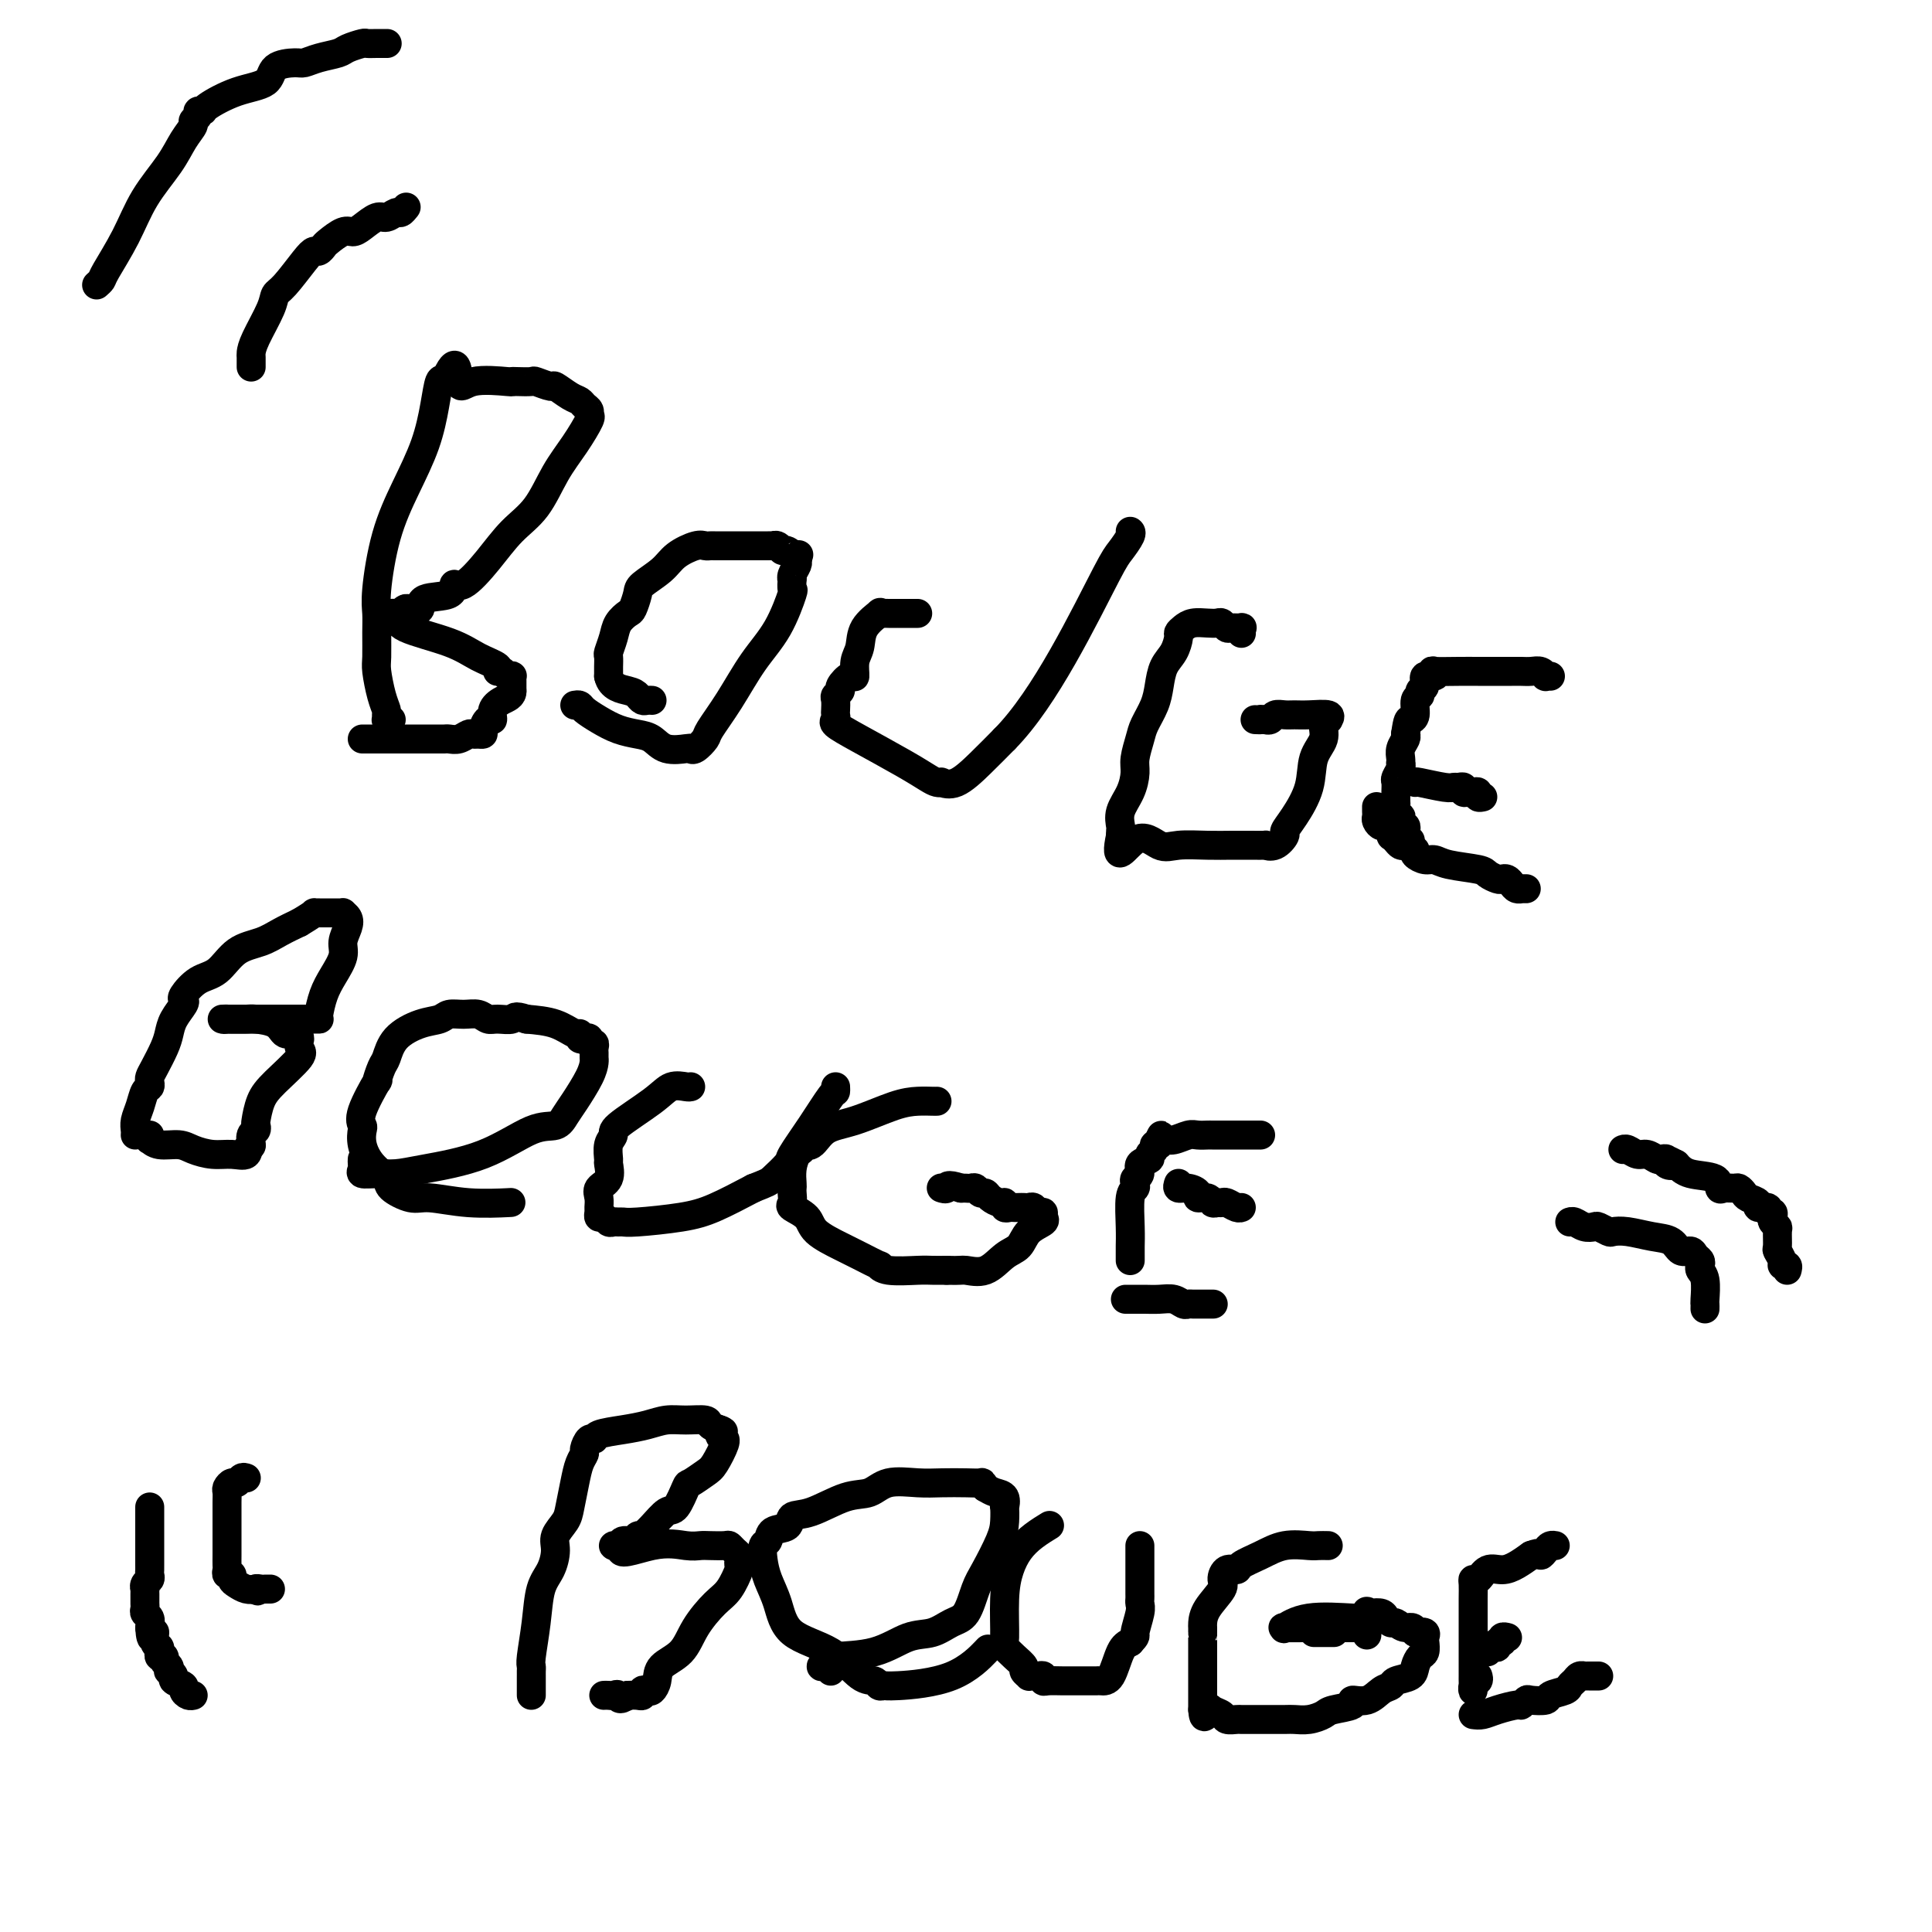 <svg viewBox='0 0 400 400' version='1.1' xmlns='http://www.w3.org/2000/svg' xmlns:xlink='http://www.w3.org/1999/xlink'><g fill='none' stroke='#000000' stroke-width='6' stroke-linecap='round' stroke-linejoin='round'><path d='M81,149c-0.424,-0.026 -0.848,-0.052 -1,0c-0.152,0.052 -0.030,0.183 0,0c0.030,-0.183 -0.030,-0.679 0,-1c0.030,-0.321 0.152,-0.466 0,-1c-0.152,-0.534 -0.576,-1.458 -1,-3c-0.424,-1.542 -0.847,-3.701 -1,-5c-0.153,-1.299 -0.037,-1.737 0,-3c0.037,-1.263 -0.007,-3.353 0,-5c0.007,-1.647 0.064,-2.853 0,-4c-0.064,-1.147 -0.249,-2.234 0,-5c0.249,-2.766 0.931,-7.211 2,-11c1.069,-3.789 2.524,-6.921 4,-10c1.476,-3.079 2.973,-6.104 4,-9c1.027,-2.896 1.584,-5.664 2,-8c0.416,-2.336 0.690,-4.239 1,-5c0.310,-0.761 0.655,-0.381 1,0'/><path d='M92,79c2.773,-6.652 2.705,-1.783 3,0c0.295,1.783 0.952,0.478 3,0c2.048,-0.478 5.488,-0.129 7,0c1.512,0.129 1.096,0.039 1,0c-0.096,-0.039 0.130,-0.026 1,0c0.870,0.026 2.386,0.066 3,0c0.614,-0.066 0.325,-0.239 1,0c0.675,0.239 2.313,0.890 3,1c0.687,0.110 0.423,-0.322 1,0c0.577,0.322 1.996,1.396 3,2c1.004,0.604 1.592,0.736 2,1c0.408,0.264 0.637,0.660 1,1c0.363,0.340 0.859,0.626 1,1c0.141,0.374 -0.075,0.837 0,1c0.075,0.163 0.440,0.026 0,1c-0.440,0.974 -1.684,3.059 -3,5c-1.316,1.941 -2.705,3.737 -4,6c-1.295,2.263 -2.495,4.993 -4,7c-1.505,2.007 -3.316,3.291 -5,5c-1.684,1.709 -3.240,3.843 -5,6c-1.760,2.157 -3.725,4.337 -5,5c-1.275,0.663 -1.861,-0.190 -2,0c-0.139,0.190 0.170,1.424 -1,2c-1.170,0.576 -3.819,0.495 -5,1c-1.181,0.505 -0.895,1.598 -1,2c-0.105,0.402 -0.601,0.115 -1,0c-0.399,-0.115 -0.699,-0.057 -1,0'/><path d='M85,126c-2.727,1.486 -1.544,0.201 -1,0c0.544,-0.201 0.449,0.682 0,1c-0.449,0.318 -1.251,0.070 -2,0c-0.749,-0.070 -1.444,0.039 -2,0c-0.556,-0.039 -0.971,-0.226 -1,0c-0.029,0.226 0.329,0.865 1,1c0.671,0.135 1.655,-0.234 2,0c0.345,0.234 0.049,1.072 2,2c1.951,0.928 6.148,1.946 9,3c2.852,1.054 4.361,2.142 6,3c1.639,0.858 3.410,1.484 4,2c0.590,0.516 0.000,0.922 0,1c-0.000,0.078 0.588,-0.173 1,0c0.412,0.173 0.646,0.770 1,1c0.354,0.230 0.827,0.093 1,0c0.173,-0.093 0.047,-0.140 0,0c-0.047,0.140 -0.013,0.469 0,1c0.013,0.531 0.007,1.266 0,2'/><path d='M106,143c0.136,1.140 -1.025,1.489 -2,2c-0.975,0.511 -1.763,1.184 -2,2c-0.237,0.816 0.077,1.774 0,2c-0.077,0.226 -0.546,-0.279 -1,0c-0.454,0.279 -0.895,1.342 -1,2c-0.105,0.658 0.124,0.912 0,1c-0.124,0.088 -0.600,0.009 -1,0c-0.400,-0.009 -0.723,0.050 -1,0c-0.277,-0.050 -0.508,-0.210 -1,0c-0.492,0.210 -1.245,0.788 -2,1c-0.755,0.212 -1.512,0.057 -2,0c-0.488,-0.057 -0.707,-0.015 -1,0c-0.293,0.015 -0.659,0.004 -1,0c-0.341,-0.004 -0.659,-0.001 -1,0c-0.341,0.001 -0.707,0.000 -1,0c-0.293,-0.000 -0.512,-0.000 -1,0c-0.488,0.000 -1.244,0.000 -2,0c-0.756,-0.000 -1.511,-0.000 -2,0c-0.489,0.000 -0.711,0.000 -1,0c-0.289,-0.000 -0.644,-0.000 -1,0c-0.356,0.000 -0.712,0.000 -1,0c-0.288,-0.000 -0.508,-0.000 -1,0c-0.492,0.000 -1.256,0.000 -2,0c-0.744,-0.000 -1.470,-0.000 -2,0c-0.530,0.000 -0.866,0.000 -1,0c-0.134,-0.000 -0.067,-0.000 0,0'/><path d='M119,146c0.375,-0.067 0.750,-0.134 1,0c0.250,0.134 0.374,0.468 1,1c0.626,0.532 1.755,1.260 3,2c1.245,0.740 2.607,1.491 4,2c1.393,0.509 2.818,0.777 4,1c1.182,0.223 2.122,0.401 3,1c0.878,0.599 1.692,1.618 3,2c1.308,0.382 3.108,0.127 4,0c0.892,-0.127 0.877,-0.127 1,0c0.123,0.127 0.383,0.381 1,0c0.617,-0.381 1.589,-1.396 2,-2c0.411,-0.604 0.261,-0.797 1,-2c0.739,-1.203 2.366,-3.417 4,-6c1.634,-2.583 3.275,-5.537 5,-8c1.725,-2.463 3.534,-4.435 5,-7c1.466,-2.565 2.588,-5.723 3,-7c0.412,-1.277 0.114,-0.675 0,-1c-0.114,-0.325 -0.044,-1.579 0,-2c0.044,-0.421 0.063,-0.010 0,0c-0.063,0.010 -0.209,-0.382 0,-1c0.209,-0.618 0.774,-1.462 1,-2c0.226,-0.538 0.113,-0.769 0,-1'/><path d='M165,116c0.727,-2.327 0.545,-1.145 0,-1c-0.545,0.145 -1.452,-0.746 -2,-1c-0.548,-0.254 -0.738,0.128 -1,0c-0.262,-0.128 -0.596,-0.766 -1,-1c-0.404,-0.234 -0.878,-0.063 -1,0c-0.122,0.063 0.108,0.017 0,0c-0.108,-0.017 -0.553,-0.005 -1,0c-0.447,0.005 -0.897,0.001 -2,0c-1.103,-0.001 -2.859,-0.000 -4,0c-1.141,0.000 -1.667,0.000 -2,0c-0.333,-0.000 -0.471,-0.002 -1,0c-0.529,0.002 -1.447,0.006 -2,0c-0.553,-0.006 -0.740,-0.021 -1,0c-0.260,0.021 -0.592,0.079 -1,0c-0.408,-0.079 -0.893,-0.293 -2,0c-1.107,0.293 -2.836,1.094 -4,2c-1.164,0.906 -1.764,1.916 -3,3c-1.236,1.084 -3.109,2.243 -4,3c-0.891,0.757 -0.802,1.111 -1,2c-0.198,0.889 -0.684,2.312 -1,3c-0.316,0.688 -0.463,0.642 -1,1c-0.537,0.358 -1.464,1.122 -2,2c-0.536,0.878 -0.679,1.870 -1,3c-0.321,1.130 -0.818,2.398 -1,3c-0.182,0.602 -0.049,0.540 0,1c0.049,0.460 0.013,1.443 0,2c-0.013,0.557 -0.004,0.688 0,1c0.004,0.312 0.001,0.803 0,1c-0.001,0.197 -0.001,0.098 0,0'/><path d='M126,140c0.488,2.337 2.709,2.679 4,3c1.291,0.321 1.653,0.622 2,1c0.347,0.378 0.681,0.833 1,1c0.319,0.167 0.624,0.045 1,0c0.376,-0.045 0.822,-0.013 1,0c0.178,0.013 0.089,0.006 0,0'/><path d='M190,127c-0.374,0.000 -0.748,0.000 -1,0c-0.252,-0.000 -0.382,-0.000 -1,0c-0.618,0.000 -1.725,0.001 -2,0c-0.275,-0.001 0.283,-0.002 0,0c-0.283,0.002 -1.407,0.008 -2,0c-0.593,-0.008 -0.655,-0.032 -1,0c-0.345,0.032 -0.972,0.118 -1,0c-0.028,-0.118 0.543,-0.440 0,0c-0.543,0.440 -2.200,1.643 -3,3c-0.800,1.357 -0.744,2.868 -1,4c-0.256,1.132 -0.824,1.886 -1,3c-0.176,1.114 0.040,2.589 0,3c-0.040,0.411 -0.336,-0.242 -1,0c-0.664,0.242 -1.694,1.378 -2,2c-0.306,0.622 0.114,0.730 0,1c-0.114,0.270 -0.762,0.703 -1,1c-0.238,0.297 -0.067,0.460 0,1c0.067,0.540 0.029,1.458 0,2c-0.029,0.542 -0.049,0.707 0,1c0.049,0.293 0.166,0.712 0,1c-0.166,0.288 -0.616,0.445 0,1c0.616,0.555 2.299,1.508 5,3c2.701,1.492 6.421,3.523 9,5c2.579,1.477 4.019,2.399 5,3c0.981,0.601 1.503,0.882 2,1c0.497,0.118 0.967,0.073 1,0c0.033,-0.073 -0.373,-0.174 0,0c0.373,0.174 1.523,0.624 3,0c1.477,-0.624 3.279,-2.321 5,-4c1.721,-1.679 3.360,-3.339 5,-5'/><path d='M208,153c4.223,-4.280 8.280,-10.482 12,-17c3.720,-6.518 7.102,-13.354 9,-17c1.898,-3.646 2.313,-4.101 3,-5c0.687,-0.899 1.647,-2.242 2,-3c0.353,-0.758 0.101,-0.931 0,-1c-0.101,-0.069 -0.050,-0.035 0,0'/><path d='M257,131c0.015,0.114 0.029,0.228 0,0c-0.029,-0.228 -0.102,-0.797 0,-1c0.102,-0.203 0.379,-0.040 0,0c-0.379,0.040 -1.413,-0.042 -2,0c-0.587,0.042 -0.727,0.207 -1,0c-0.273,-0.207 -0.678,-0.785 -1,-1c-0.322,-0.215 -0.559,-0.068 -1,0c-0.441,0.068 -1.084,0.058 -2,0c-0.916,-0.058 -2.104,-0.164 -3,0c-0.896,0.164 -1.501,0.598 -2,1c-0.499,0.402 -0.893,0.771 -1,1c-0.107,0.229 0.075,0.318 0,1c-0.075,0.682 -0.405,1.957 -1,3c-0.595,1.043 -1.454,1.853 -2,3c-0.546,1.147 -0.777,2.632 -1,4c-0.223,1.368 -0.438,2.620 -1,4c-0.562,1.380 -1.473,2.889 -2,4c-0.527,1.111 -0.671,1.823 -1,3c-0.329,1.177 -0.845,2.820 -1,4c-0.155,1.180 0.049,1.899 0,3c-0.049,1.101 -0.353,2.585 -1,4c-0.647,1.415 -1.637,2.761 -2,4c-0.363,1.239 -0.098,2.372 0,3c0.098,0.628 0.028,0.751 0,1c-0.028,0.249 -0.014,0.625 0,1'/><path d='M232,173c-1.437,6.663 0.972,2.321 3,1c2.028,-1.321 3.676,0.378 5,1c1.324,0.622 2.324,0.167 4,0c1.676,-0.167 4.027,-0.045 6,0c1.973,0.045 3.567,0.014 5,0c1.433,-0.014 2.703,-0.011 4,0c1.297,0.011 2.619,0.029 3,0c0.381,-0.029 -0.181,-0.105 0,0c0.181,0.105 1.103,0.393 2,0c0.897,-0.393 1.769,-1.466 2,-2c0.231,-0.534 -0.179,-0.530 0,-1c0.179,-0.470 0.947,-1.414 2,-3c1.053,-1.586 2.391,-3.812 3,-6c0.609,-2.188 0.488,-4.336 1,-6c0.512,-1.664 1.657,-2.842 2,-4c0.343,-1.158 -0.117,-2.296 0,-3c0.117,-0.704 0.810,-0.973 1,-1c0.190,-0.027 -0.123,0.189 0,0c0.123,-0.189 0.681,-0.784 0,-1c-0.681,-0.216 -2.602,-0.054 -4,0c-1.398,0.054 -2.273,0.000 -3,0c-0.727,-0.000 -1.305,0.052 -2,0c-0.695,-0.052 -1.506,-0.210 -2,0c-0.494,0.210 -0.672,0.787 -1,1c-0.328,0.213 -0.808,0.061 -1,0c-0.192,-0.061 -0.096,-0.030 0,0'/><path d='M262,149c-2.024,-0.155 -1.083,-0.042 -1,0c0.083,0.042 -0.690,0.012 -1,0c-0.310,-0.012 -0.155,-0.006 0,0'/><path d='M291,175c0.000,0.000 0.100,0.100 0.1,0.1'/><path d='M291,175c-0.341,0.078 -0.683,0.157 -1,0c-0.317,-0.157 -0.610,-0.549 -1,-1c-0.390,-0.451 -0.879,-0.961 -1,-1c-0.121,-0.039 0.125,0.393 0,0c-0.125,-0.393 -0.622,-1.611 -1,-2c-0.378,-0.389 -0.637,0.050 -1,0c-0.363,-0.050 -0.829,-0.588 -1,-1c-0.171,-0.412 -0.046,-0.698 0,-1c0.046,-0.302 0.012,-0.620 0,-1c-0.012,-0.380 -0.004,-0.823 0,-1c0.004,-0.177 0.002,-0.089 0,0'/><path d='M292,174c-0.414,-0.339 -0.829,-0.679 -1,-1c-0.171,-0.321 -0.099,-0.625 0,-1c0.099,-0.375 0.224,-0.823 0,-1c-0.224,-0.177 -0.796,-0.084 -1,0c-0.204,0.084 -0.041,0.159 0,0c0.041,-0.159 -0.042,-0.553 0,-1c0.042,-0.447 0.207,-0.949 0,-1c-0.207,-0.051 -0.787,0.347 -1,0c-0.213,-0.347 -0.058,-1.440 0,-2c0.058,-0.560 0.019,-0.587 0,-1c-0.019,-0.413 -0.019,-1.211 0,-2c0.019,-0.789 0.058,-1.570 0,-2c-0.058,-0.430 -0.211,-0.510 0,-1c0.211,-0.490 0.788,-1.391 1,-2c0.212,-0.609 0.061,-0.926 0,-1c-0.061,-0.074 -0.030,0.096 0,0c0.030,-0.096 0.060,-0.459 0,-1c-0.060,-0.541 -0.208,-1.261 0,-2c0.208,-0.739 0.774,-1.497 1,-2c0.226,-0.503 0.113,-0.752 0,-1'/><path d='M291,152c0.470,-3.294 0.647,-3.030 1,-3c0.353,0.030 0.884,-0.176 1,-1c0.116,-0.824 -0.181,-2.267 0,-3c0.181,-0.733 0.840,-0.756 1,-1c0.160,-0.244 -0.180,-0.710 0,-1c0.180,-0.290 0.881,-0.403 1,-1c0.119,-0.597 -0.345,-1.677 0,-2c0.345,-0.323 1.498,0.109 2,0c0.502,-0.109 0.354,-0.761 0,-1c-0.354,-0.239 -0.912,-0.064 0,0c0.912,0.064 3.294,0.017 5,0c1.706,-0.017 2.736,-0.004 4,0c1.264,0.004 2.762,0.000 4,0c1.238,-0.000 2.217,0.004 3,0c0.783,-0.004 1.372,-0.015 2,0c0.628,0.015 1.296,0.057 2,0c0.704,-0.057 1.443,-0.211 2,0c0.557,0.211 0.933,0.789 1,1c0.067,0.211 -0.174,0.057 0,0c0.174,-0.057 0.764,-0.016 1,0c0.236,0.016 0.118,0.008 0,0'/><path d='M293,162c-0.089,-0.114 -0.177,-0.228 1,0c1.177,0.228 3.621,0.797 5,1c1.379,0.203 1.693,0.040 2,0c0.307,-0.040 0.607,0.042 1,0c0.393,-0.042 0.880,-0.208 1,0c0.120,0.208 -0.126,0.792 0,1c0.126,0.208 0.626,0.042 1,0c0.374,-0.042 0.622,0.041 1,0c0.378,-0.041 0.885,-0.207 1,0c0.115,0.207 -0.161,0.786 0,1c0.161,0.214 0.760,0.061 1,0c0.240,-0.061 0.120,-0.031 0,0'/><path d='M293,176c-0.178,0.303 -0.356,0.606 0,1c0.356,0.394 1.246,0.879 2,1c0.754,0.121 1.372,-0.121 2,0c0.628,0.121 1.268,0.607 3,1c1.732,0.393 4.558,0.693 6,1c1.442,0.307 1.500,0.621 2,1c0.500,0.379 1.443,0.823 2,1c0.557,0.177 0.728,0.086 1,0c0.272,-0.086 0.646,-0.167 1,0c0.354,0.167 0.687,0.581 1,1c0.313,0.419 0.606,0.844 1,1c0.394,0.156 0.889,0.042 1,0c0.111,-0.042 -0.162,-0.011 0,0c0.162,0.011 0.761,0.003 1,0c0.239,-0.003 0.120,-0.002 0,0'/><path d='M28,235c0.024,-0.264 0.049,-0.529 0,-1c-0.049,-0.471 -0.171,-1.149 0,-2c0.171,-0.851 0.634,-1.877 1,-3c0.366,-1.123 0.636,-2.344 1,-3c0.364,-0.656 0.822,-0.749 1,-1c0.178,-0.251 0.075,-0.661 0,-1c-0.075,-0.339 -0.124,-0.607 0,-1c0.124,-0.393 0.419,-0.911 1,-2c0.581,-1.089 1.449,-2.751 2,-4c0.551,-1.249 0.787,-2.087 1,-3c0.213,-0.913 0.405,-1.901 1,-3c0.595,-1.099 1.593,-2.309 2,-3c0.407,-0.691 0.221,-0.864 0,-1c-0.221,-0.136 -0.478,-0.235 0,-1c0.478,-0.765 1.691,-2.197 3,-3c1.309,-0.803 2.713,-0.978 4,-2c1.287,-1.022 2.458,-2.893 4,-4c1.542,-1.107 3.453,-1.452 5,-2c1.547,-0.548 2.728,-1.299 4,-2c1.272,-0.701 2.636,-1.350 4,-2'/><path d='M62,191c3.855,-2.309 2.993,-2.083 3,-2c0.007,0.083 0.881,0.022 1,0c0.119,-0.022 -0.519,-0.007 0,0c0.519,0.007 2.195,0.004 3,0c0.805,-0.004 0.739,-0.010 1,0c0.261,0.010 0.850,0.036 1,0c0.150,-0.036 -0.140,-0.135 0,0c0.140,0.135 0.711,0.503 1,1c0.289,0.497 0.295,1.121 0,2c-0.295,0.879 -0.892,2.011 -1,3c-0.108,0.989 0.272,1.834 0,3c-0.272,1.166 -1.197,2.652 -2,4c-0.803,1.348 -1.486,2.557 -2,4c-0.514,1.443 -0.861,3.119 -1,4c-0.139,0.881 -0.070,0.968 0,1c0.070,0.032 0.143,0.009 0,0c-0.143,-0.009 -0.501,-0.002 -1,0c-0.499,0.002 -1.138,0.001 -2,0c-0.862,-0.001 -1.948,-0.000 -3,0c-1.052,0.000 -2.072,0.000 -3,0c-0.928,-0.000 -1.764,-0.000 -3,0c-1.236,0.000 -2.871,0.000 -4,0c-1.129,-0.000 -1.751,-0.000 -2,0c-0.249,0.000 -0.124,0.000 0,0'/><path d='M48,211c-2.930,0.155 -1.254,0.041 -1,0c0.254,-0.041 -0.913,-0.009 -1,0c-0.087,0.009 0.907,-0.004 2,0c1.093,0.004 2.285,0.024 3,0c0.715,-0.024 0.952,-0.094 2,0c1.048,0.094 2.908,0.351 4,1c1.092,0.649 1.417,1.689 2,2c0.583,0.311 1.423,-0.106 2,0c0.577,0.106 0.891,0.736 1,1c0.109,0.264 0.013,0.164 0,0c-0.013,-0.164 0.057,-0.390 0,0c-0.057,0.390 -0.239,1.397 0,2c0.239,0.603 0.901,0.802 0,2c-0.901,1.198 -3.365,3.396 -5,5c-1.635,1.604 -2.442,2.614 -3,4c-0.558,1.386 -0.868,3.149 -1,4c-0.132,0.851 -0.088,0.789 0,1c0.088,0.211 0.219,0.696 0,1c-0.219,0.304 -0.790,0.428 -1,1c-0.210,0.572 -0.060,1.592 0,2c0.060,0.408 0.030,0.204 0,0'/><path d='M52,237c-1.809,3.568 -1.331,1.489 -1,1c0.331,-0.489 0.515,0.611 0,1c-0.515,0.389 -1.731,0.067 -3,0c-1.269,-0.067 -2.593,0.122 -4,0c-1.407,-0.122 -2.899,-0.553 -4,-1c-1.101,-0.447 -1.812,-0.908 -3,-1c-1.188,-0.092 -2.854,0.185 -4,0c-1.146,-0.185 -1.771,-0.833 -2,-1c-0.229,-0.167 -0.062,0.147 0,0c0.062,-0.147 0.018,-0.756 0,-1c-0.018,-0.244 -0.009,-0.122 0,0'/><path d='M75,240c-0.018,0.340 -0.035,0.680 0,1c0.035,0.320 0.124,0.620 0,1c-0.124,0.380 -0.459,0.842 0,1c0.459,0.158 1.714,0.014 3,0c1.286,-0.014 2.603,0.103 4,0c1.397,-0.103 2.874,-0.426 6,-1c3.126,-0.574 7.900,-1.401 12,-3c4.100,-1.599 7.526,-3.972 10,-5c2.474,-1.028 3.998,-0.713 5,-1c1.002,-0.287 1.484,-1.176 2,-2c0.516,-0.824 1.067,-1.583 2,-3c0.933,-1.417 2.250,-3.493 3,-5c0.750,-1.507 0.934,-2.446 1,-3c0.066,-0.554 0.014,-0.722 0,-1c-0.014,-0.278 0.011,-0.667 0,-1c-0.011,-0.333 -0.058,-0.611 0,-1c0.058,-0.389 0.222,-0.888 0,-1c-0.222,-0.112 -0.830,0.162 -1,0c-0.170,-0.162 0.097,-0.760 0,-1c-0.097,-0.240 -0.558,-0.124 -1,0c-0.442,0.124 -0.864,0.254 -1,0c-0.136,-0.254 0.015,-0.893 0,-1c-0.015,-0.107 -0.196,0.317 -1,0c-0.804,-0.317 -2.230,-1.376 -4,-2c-1.770,-0.624 -3.885,-0.812 -6,-1'/><path d='M109,211c-2.690,-0.924 -2.414,-0.233 -3,0c-0.586,0.233 -2.034,0.009 -3,0c-0.966,-0.009 -1.451,0.197 -2,0c-0.549,-0.197 -1.163,-0.797 -2,-1c-0.837,-0.203 -1.898,-0.008 -3,0c-1.102,0.008 -2.246,-0.170 -3,0c-0.754,0.170 -1.119,0.687 -2,1c-0.881,0.313 -2.279,0.422 -4,1c-1.721,0.578 -3.764,1.624 -5,3c-1.236,1.376 -1.663,3.082 -2,4c-0.337,0.918 -0.584,1.048 -1,2c-0.416,0.952 -1.001,2.726 -1,3c0.001,0.274 0.587,-0.952 0,0c-0.587,0.952 -2.349,4.082 -3,6c-0.651,1.918 -0.191,2.625 0,3c0.191,0.375 0.115,0.417 0,1c-0.115,0.583 -0.267,1.705 0,3c0.267,1.295 0.952,2.763 2,4c1.048,1.237 2.457,2.244 3,3c0.543,0.756 0.220,1.260 1,2c0.780,0.740 2.662,1.715 4,2c1.338,0.285 2.132,-0.119 4,0c1.868,0.119 4.811,0.763 8,1c3.189,0.237 6.626,0.068 8,0c1.374,-0.068 0.687,-0.034 0,0'/><path d='M143,225c-0.149,0.054 -0.298,0.108 -1,0c-0.702,-0.108 -1.957,-0.378 -3,0c-1.043,0.378 -1.873,1.405 -4,3c-2.127,1.595 -5.551,3.759 -7,5c-1.449,1.241 -0.922,1.558 -1,2c-0.078,0.442 -0.760,1.011 -1,2c-0.240,0.989 -0.036,2.400 0,3c0.036,0.600 -0.096,0.388 0,1c0.096,0.612 0.418,2.047 0,3c-0.418,0.953 -1.577,1.422 -2,2c-0.423,0.578 -0.110,1.264 0,2c0.110,0.736 0.018,1.521 0,2c-0.018,0.479 0.036,0.650 0,1c-0.036,0.350 -0.164,0.878 0,1c0.164,0.122 0.621,-0.164 1,0c0.379,0.164 0.680,0.777 1,1c0.320,0.223 0.661,0.057 1,0c0.339,-0.057 0.678,-0.006 1,0c0.322,0.006 0.628,-0.034 1,0c0.372,0.034 0.811,0.143 3,0c2.189,-0.143 6.128,-0.539 9,-1c2.872,-0.461 4.678,-0.989 7,-2c2.322,-1.011 5.161,-2.506 8,-4'/><path d='M156,246c3.048,-1.212 3.167,-1.243 4,-2c0.833,-0.757 2.381,-2.240 3,-3c0.619,-0.760 0.309,-0.796 1,-2c0.691,-1.204 2.381,-3.577 4,-6c1.619,-2.423 3.166,-4.897 4,-6c0.834,-1.103 0.955,-0.835 1,-1c0.045,-0.165 0.013,-0.761 0,-1c-0.013,-0.239 -0.006,-0.119 0,0'/><path d='M194,228c-0.181,0.009 -0.362,0.017 -1,0c-0.638,-0.017 -1.731,-0.060 -3,0c-1.269,0.060 -2.712,0.222 -5,1c-2.288,0.778 -5.421,2.173 -8,3c-2.579,0.827 -4.603,1.085 -6,2c-1.397,0.915 -2.168,2.488 -3,3c-0.832,0.512 -1.726,-0.038 -2,0c-0.274,0.038 0.070,0.665 0,1c-0.070,0.335 -0.555,0.379 -1,1c-0.445,0.621 -0.851,1.820 -1,3c-0.149,1.180 -0.043,2.343 0,3c0.043,0.657 0.022,0.808 0,1c-0.022,0.192 -0.045,0.424 0,1c0.045,0.576 0.157,1.495 0,2c-0.157,0.505 -0.585,0.596 0,1c0.585,0.404 2.182,1.121 3,2c0.818,0.879 0.856,1.919 2,3c1.144,1.081 3.395,2.202 5,3c1.605,0.798 2.566,1.271 4,2c1.434,0.729 3.342,1.712 4,2c0.658,0.288 0.066,-0.119 0,0c-0.066,0.119 0.395,0.764 2,1c1.605,0.236 4.355,0.064 6,0c1.645,-0.064 2.184,-0.018 3,0c0.816,0.018 1.908,0.009 3,0'/><path d='M196,263c2.882,0.112 3.088,-0.109 4,0c0.912,0.109 2.529,0.548 4,0c1.471,-0.548 2.797,-2.083 4,-3c1.203,-0.917 2.285,-1.216 3,-2c0.715,-0.784 1.064,-2.051 2,-3c0.936,-0.949 2.458,-1.578 3,-2c0.542,-0.422 0.104,-0.635 0,-1c-0.104,-0.365 0.127,-0.882 0,-1c-0.127,-0.118 -0.611,0.165 -1,0c-0.389,-0.165 -0.682,-0.776 -1,-1c-0.318,-0.224 -0.662,-0.060 -1,0c-0.338,0.060 -0.669,0.017 -1,0c-0.331,-0.017 -0.663,-0.009 -1,0c-0.337,0.009 -0.681,0.017 -1,0c-0.319,-0.017 -0.614,-0.060 -1,0c-0.386,0.060 -0.863,0.222 -1,0c-0.137,-0.222 0.065,-0.829 0,-1c-0.065,-0.171 -0.399,0.094 -1,0c-0.601,-0.094 -1.471,-0.547 -2,-1c-0.529,-0.453 -0.719,-0.906 -1,-1c-0.281,-0.094 -0.653,0.171 -1,0c-0.347,-0.171 -0.670,-0.778 -1,-1c-0.330,-0.222 -0.666,-0.060 -1,0c-0.334,0.060 -0.667,0.017 -1,0c-0.333,-0.017 -0.667,-0.009 -1,0'/><path d='M199,246c-3.250,-1.083 -2.875,-0.292 -3,0c-0.125,0.292 -0.750,0.083 -1,0c-0.250,-0.083 -0.125,-0.042 0,0'/><path d='M234,261c-0.001,-0.319 -0.001,-0.638 0,-1c0.001,-0.362 0.004,-0.765 0,-1c-0.004,-0.235 -0.015,-0.300 0,-1c0.015,-0.700 0.055,-2.033 0,-4c-0.055,-1.967 -0.207,-4.567 0,-6c0.207,-1.433 0.771,-1.697 1,-2c0.229,-0.303 0.122,-0.644 0,-1c-0.122,-0.356 -0.258,-0.725 0,-1c0.258,-0.275 0.910,-0.455 1,-1c0.090,-0.545 -0.383,-1.457 0,-2c0.383,-0.543 1.623,-0.719 2,-1c0.377,-0.281 -0.109,-0.666 0,-1c0.109,-0.334 0.813,-0.615 1,-1c0.187,-0.385 -0.142,-0.873 0,-1c0.142,-0.127 0.755,0.107 1,0c0.245,-0.107 0.123,-0.553 0,-1'/><path d='M240,236c0.889,-1.852 0.110,-0.482 0,0c-0.110,0.482 0.447,0.077 1,0c0.553,-0.077 1.103,0.176 2,0c0.897,-0.176 2.143,-0.779 3,-1c0.857,-0.221 1.325,-0.059 2,0c0.675,0.059 1.557,0.016 2,0c0.443,-0.016 0.447,-0.004 1,0c0.553,0.004 1.653,0.001 2,0c0.347,-0.001 -0.061,-0.000 0,0c0.061,0.000 0.590,0.000 1,0c0.410,-0.000 0.701,-0.000 1,0c0.299,0.000 0.605,0.000 1,0c0.395,-0.000 0.879,-0.000 1,0c0.121,0.000 -0.122,0.000 0,0c0.122,-0.000 0.607,-0.000 1,0c0.393,0.000 0.693,0.000 1,0c0.307,-0.000 0.621,-0.000 1,0c0.379,0.000 0.823,0.000 1,0c0.177,-0.000 0.089,-0.000 0,0'/><path d='M244,245c-0.162,0.444 -0.324,0.889 0,1c0.324,0.111 1.133,-0.110 2,0c0.867,0.110 1.790,0.551 2,1c0.210,0.449 -0.294,0.905 0,1c0.294,0.095 1.387,-0.172 2,0c0.613,0.172 0.745,0.782 1,1c0.255,0.218 0.632,0.044 1,0c0.368,-0.044 0.725,0.041 1,0c0.275,-0.041 0.466,-0.207 1,0c0.534,0.207 1.411,0.788 2,1c0.589,0.212 0.890,0.057 1,0c0.110,-0.057 0.030,-0.015 0,0c-0.030,0.015 -0.008,0.004 0,0c0.008,-0.004 0.004,-0.002 0,0'/><path d='M233,269c0.689,0.002 1.379,0.004 2,0c0.621,-0.004 1.175,-0.015 2,0c0.825,0.015 1.923,0.057 3,0c1.077,-0.057 2.135,-0.211 3,0c0.865,0.211 1.538,0.789 2,1c0.462,0.211 0.714,0.057 1,0c0.286,-0.057 0.606,-0.015 1,0c0.394,0.015 0.863,0.004 1,0c0.137,-0.004 -0.056,-0.001 0,0c0.056,0.001 0.361,0.000 1,0c0.639,-0.000 1.611,-0.000 2,0c0.389,0.000 0.194,0.000 0,0'/><path d='M110,351c-0.000,-0.372 -0.000,-0.744 0,-1c0.000,-0.256 0.000,-0.398 0,-1c-0.000,-0.602 -0.001,-1.666 0,-2c0.001,-0.334 0.003,0.062 0,0c-0.003,-0.062 -0.013,-0.582 0,-1c0.013,-0.418 0.048,-0.733 0,-1c-0.048,-0.267 -0.180,-0.487 0,-2c0.180,-1.513 0.673,-4.319 1,-7c0.327,-2.681 0.487,-5.235 1,-7c0.513,-1.765 1.380,-2.739 2,-4c0.620,-1.261 0.992,-2.808 1,-4c0.008,-1.192 -0.349,-2.027 0,-3c0.349,-0.973 1.404,-2.082 2,-3c0.596,-0.918 0.733,-1.645 1,-3c0.267,-1.355 0.663,-3.337 1,-5c0.337,-1.663 0.616,-3.005 1,-4c0.384,-0.995 0.873,-1.643 1,-2c0.127,-0.357 -0.109,-0.424 0,-1c0.109,-0.576 0.563,-1.660 1,-2c0.437,-0.340 0.857,0.063 1,0c0.143,-0.063 0.007,-0.591 1,-1c0.993,-0.409 3.114,-0.699 5,-1c1.886,-0.301 3.537,-0.614 5,-1c1.463,-0.386 2.737,-0.847 4,-1c1.263,-0.153 2.514,0.000 4,0c1.486,-0.000 3.208,-0.154 4,0c0.792,0.154 0.655,0.615 1,1c0.345,0.385 1.173,0.692 2,1'/><path d='M149,296c1.639,0.475 0.237,0.663 0,1c-0.237,0.337 0.692,0.824 1,1c0.308,0.176 -0.005,0.041 0,0c0.005,-0.041 0.329,0.013 0,1c-0.329,0.987 -1.310,2.906 -2,4c-0.690,1.094 -1.090,1.362 -2,2c-0.910,0.638 -2.330,1.644 -3,2c-0.670,0.356 -0.590,0.061 -1,1c-0.410,0.939 -1.310,3.114 -2,4c-0.690,0.886 -1.169,0.485 -2,1c-0.831,0.515 -2.014,1.946 -3,3c-0.986,1.054 -1.774,1.731 -2,2c-0.226,0.269 0.109,0.128 0,0c-0.109,-0.128 -0.661,-0.245 -1,0c-0.339,0.245 -0.464,0.850 -1,1c-0.536,0.150 -1.484,-0.156 -2,0c-0.516,0.156 -0.600,0.773 -1,1c-0.400,0.227 -1.114,0.065 -1,0c0.114,-0.065 1.057,-0.032 2,0'/><path d='M129,320c-1.962,2.630 2.634,0.705 6,0c3.366,-0.705 5.504,-0.190 7,0c1.496,0.190 2.351,0.054 3,0c0.649,-0.054 1.092,-0.025 2,0c0.908,0.025 2.282,0.048 3,0c0.718,-0.048 0.780,-0.167 1,0c0.220,0.167 0.596,0.619 1,1c0.404,0.381 0.835,0.689 1,1c0.165,0.311 0.065,0.623 0,1c-0.065,0.377 -0.093,0.819 0,1c0.093,0.181 0.308,0.100 0,1c-0.308,0.900 -1.141,2.782 -2,4c-0.859,1.218 -1.746,1.772 -3,3c-1.254,1.228 -2.875,3.132 -4,5c-1.125,1.868 -1.754,3.702 -3,5c-1.246,1.298 -3.108,2.060 -4,3c-0.892,0.940 -0.813,2.060 -1,3c-0.187,0.940 -0.641,1.702 -1,2c-0.359,0.298 -0.624,0.132 -1,0c-0.376,-0.132 -0.864,-0.231 -1,0c-0.136,0.231 0.079,0.793 0,1c-0.079,0.207 -0.451,0.059 -1,0c-0.549,-0.059 -1.274,-0.030 -2,0'/><path d='M130,351c-2.106,1.392 -1.871,0.373 -2,0c-0.129,-0.373 -0.622,-0.100 -1,0c-0.378,0.100 -0.640,0.027 -1,0c-0.360,-0.027 -0.817,-0.008 -1,0c-0.183,0.008 -0.091,0.004 0,0'/><path d='M172,346c0.075,-0.417 0.151,-0.833 0,-1c-0.151,-0.167 -0.528,-0.084 -1,0c-0.472,0.084 -1.040,0.169 -1,0c0.040,-0.169 0.688,-0.594 1,-1c0.312,-0.406 0.289,-0.795 2,-1c1.711,-0.205 5.158,-0.226 8,-1c2.842,-0.774 5.079,-2.301 7,-3c1.921,-0.699 3.525,-0.572 5,-1c1.475,-0.428 2.822,-1.412 4,-2c1.178,-0.588 2.186,-0.778 3,-2c0.814,-1.222 1.434,-3.474 2,-5c0.566,-1.526 1.080,-2.326 2,-4c0.920,-1.674 2.248,-4.221 3,-6c0.752,-1.779 0.928,-2.791 1,-4c0.072,-1.209 0.042,-2.614 0,-3c-0.042,-0.386 -0.094,0.247 0,0c0.094,-0.247 0.333,-1.374 0,-2c-0.333,-0.626 -1.238,-0.750 -2,-1c-0.762,-0.250 -1.381,-0.625 -2,-1'/><path d='M204,308c-0.729,-1.310 -0.551,-1.085 -1,-1c-0.449,0.085 -1.526,0.030 -3,0c-1.474,-0.030 -3.346,-0.035 -5,0c-1.654,0.035 -3.089,0.111 -5,0c-1.911,-0.111 -4.299,-0.410 -6,0c-1.701,0.410 -2.716,1.528 -4,2c-1.284,0.472 -2.838,0.296 -5,1c-2.162,0.704 -4.932,2.287 -7,3c-2.068,0.713 -3.433,0.557 -4,1c-0.567,0.443 -0.334,1.486 -1,2c-0.666,0.514 -2.229,0.499 -3,1c-0.771,0.501 -0.750,1.517 -1,2c-0.250,0.483 -0.770,0.433 -1,1c-0.230,0.567 -0.170,1.752 0,3c0.170,1.248 0.450,2.559 1,4c0.550,1.441 1.369,3.012 2,5c0.631,1.988 1.072,4.393 3,6c1.928,1.607 5.343,2.416 8,4c2.657,1.584 4.556,3.942 6,5c1.444,1.058 2.432,0.817 3,1c0.568,0.183 0.717,0.791 1,1c0.283,0.209 0.700,0.020 1,0c0.300,-0.020 0.482,0.129 3,0c2.518,-0.129 7.370,-0.535 11,-2c3.630,-1.465 6.037,-3.990 7,-5c0.963,-1.010 0.481,-0.505 0,0'/><path d='M217,316c0.263,-0.159 0.525,-0.319 0,0c-0.525,0.319 -1.839,1.115 -3,2c-1.161,0.885 -2.169,1.857 -3,3c-0.831,1.143 -1.485,2.456 -2,4c-0.515,1.544 -0.890,3.321 -1,6c-0.110,2.679 0.046,6.262 0,8c-0.046,1.738 -0.296,1.632 0,2c0.296,0.368 1.136,1.209 2,2c0.864,0.791 1.751,1.532 2,2c0.249,0.468 -0.141,0.661 0,1c0.141,0.339 0.812,0.822 1,1c0.188,0.178 -0.108,0.052 0,0c0.108,-0.052 0.619,-0.028 1,0c0.381,0.028 0.633,0.060 1,0c0.367,-0.060 0.849,-0.212 1,0c0.151,0.212 -0.030,0.789 0,1c0.030,0.211 0.270,0.057 1,0c0.730,-0.057 1.949,-0.015 3,0c1.051,0.015 1.934,0.005 3,0c1.066,-0.005 2.316,-0.004 3,0c0.684,0.004 0.802,0.012 1,0c0.198,-0.012 0.476,-0.045 1,0c0.524,0.045 1.295,0.166 2,-1c0.705,-1.166 1.344,-3.619 2,-5c0.656,-1.381 1.328,-1.691 2,-2'/><path d='M234,340c1.403,-1.477 0.912,-1.169 1,-2c0.088,-0.831 0.756,-2.801 1,-4c0.244,-1.199 0.065,-1.626 0,-2c-0.065,-0.374 -0.018,-0.694 0,-1c0.018,-0.306 0.005,-0.597 0,-1c-0.005,-0.403 -0.001,-0.916 0,-1c0.001,-0.084 0.000,0.261 0,0c-0.000,-0.261 -0.000,-1.130 0,-2c0.000,-0.870 0.000,-1.742 0,-2c-0.000,-0.258 -0.000,0.099 0,0c0.000,-0.099 0.000,-0.654 0,-1c-0.000,-0.346 -0.000,-0.485 0,-1c0.000,-0.515 0.000,-1.408 0,-2c-0.000,-0.592 -0.000,-0.883 0,-1c0.000,-0.117 0.000,-0.058 0,0'/><path d='M275,320c-0.738,-0.013 -1.477,-0.025 -2,0c-0.523,0.025 -0.832,0.088 -2,0c-1.168,-0.088 -3.195,-0.327 -5,0c-1.805,0.327 -3.388,1.218 -5,2c-1.612,0.782 -3.252,1.454 -4,2c-0.748,0.546 -0.603,0.968 -1,1c-0.397,0.032 -1.336,-0.324 -2,0c-0.664,0.324 -1.054,1.329 -1,2c0.054,0.671 0.550,1.007 0,2c-0.550,0.993 -2.147,2.644 -3,4c-0.853,1.356 -0.960,2.417 -1,3c-0.040,0.583 -0.011,0.689 0,1c0.011,0.311 0.003,0.826 0,1c-0.003,0.174 -0.001,0.006 0,0c0.001,-0.006 0.000,0.149 0,1c-0.000,0.851 -0.000,2.398 0,3c0.000,0.602 0.000,0.259 0,1c-0.000,0.741 -0.000,2.566 0,4c0.000,1.434 0.000,2.477 0,3c-0.000,0.523 -0.000,0.525 0,1c0.000,0.475 0.000,1.421 0,2c-0.000,0.579 -0.000,0.789 0,1'/><path d='M249,354c0.196,2.797 0.686,0.788 1,0c0.314,-0.788 0.450,-0.355 1,0c0.550,0.355 1.512,0.631 2,1c0.488,0.369 0.503,0.831 1,1c0.497,0.169 1.478,0.045 2,0c0.522,-0.045 0.586,-0.012 1,0c0.414,0.012 1.177,0.004 2,0c0.823,-0.004 1.705,-0.004 3,0c1.295,0.004 3.002,0.012 4,0c0.998,-0.012 1.288,-0.044 2,0c0.712,0.044 1.845,0.165 3,0c1.155,-0.165 2.332,-0.617 3,-1c0.668,-0.383 0.825,-0.698 2,-1c1.175,-0.302 3.366,-0.592 4,-1c0.634,-0.408 -0.288,-0.936 0,-1c0.288,-0.064 1.786,0.334 3,0c1.214,-0.334 2.142,-1.402 3,-2c0.858,-0.598 1.644,-0.728 2,-1c0.356,-0.272 0.281,-0.688 1,-1c0.719,-0.312 2.231,-0.521 3,-1c0.769,-0.479 0.794,-1.227 1,-2c0.206,-0.773 0.593,-1.570 1,-2c0.407,-0.430 0.836,-0.494 1,-1c0.164,-0.506 0.065,-1.455 0,-2c-0.065,-0.545 -0.094,-0.685 0,-1c0.094,-0.315 0.313,-0.804 0,-1c-0.313,-0.196 -1.156,-0.098 -2,0'/><path d='M293,338c-0.189,-1.555 -1.163,-0.942 -2,-1c-0.837,-0.058 -1.537,-0.786 -2,-1c-0.463,-0.214 -0.688,0.087 -1,0c-0.312,-0.087 -0.711,-0.563 -1,-1c-0.289,-0.437 -0.470,-0.834 -1,-1c-0.530,-0.166 -1.410,-0.100 -2,0c-0.590,0.100 -0.890,0.233 -1,0c-0.110,-0.233 -0.030,-0.832 0,0c0.030,0.832 0.008,3.095 0,4c-0.008,0.905 -0.004,0.453 0,0'/><path d='M272,338c0.369,0.000 0.738,0.000 1,0c0.262,0.000 0.417,0.000 1,0c0.583,0.000 1.595,0.000 2,0c0.405,0.000 0.202,0.000 0,0'/><path d='M286,335c-0.369,0.004 -0.737,0.009 -1,0c-0.263,-0.009 -0.419,-0.031 -1,0c-0.581,0.031 -1.585,0.113 -4,0c-2.415,-0.113 -6.239,-0.423 -9,0c-2.761,0.423 -4.458,1.577 -5,2c-0.542,0.423 0.070,0.113 0,0c-0.070,-0.113 -0.823,-0.030 0,0c0.823,0.030 3.221,0.008 4,0c0.779,-0.008 -0.059,-0.002 2,0c2.059,0.002 7.017,0.001 9,0c1.983,-0.001 0.992,-0.000 0,0'/><path d='M306,347c0.113,0.357 0.226,0.713 0,1c-0.226,0.287 -0.793,0.503 -1,1c-0.207,0.497 -0.056,1.274 0,1c0.056,-0.274 0.015,-1.599 0,-2c-0.015,-0.401 -0.004,0.123 0,-1c0.004,-1.123 0.001,-3.893 0,-5c-0.001,-1.107 -0.000,-0.552 0,-1c0.000,-0.448 -0.001,-1.900 0,-3c0.001,-1.100 0.003,-1.848 0,-3c-0.003,-1.152 -0.010,-2.709 0,-4c0.010,-1.291 0.036,-2.317 0,-3c-0.036,-0.683 -0.134,-1.022 0,-1c0.134,0.022 0.500,0.407 1,0c0.500,-0.407 1.134,-1.604 2,-2c0.866,-0.396 1.964,0.009 3,0c1.036,-0.009 2.010,-0.431 3,-1c0.990,-0.569 1.995,-1.284 3,-2'/><path d='M317,322c2.261,-0.884 1.912,-0.093 2,0c0.088,0.093 0.611,-0.511 1,-1c0.389,-0.489 0.643,-0.862 1,-1c0.357,-0.138 0.816,-0.039 1,0c0.184,0.039 0.092,0.020 0,0'/><path d='M308,342c-0.081,-0.414 -0.161,-0.828 0,-1c0.161,-0.172 0.564,-0.102 1,0c0.436,0.102 0.905,0.238 1,0c0.095,-0.238 -0.185,-0.848 0,-1c0.185,-0.152 0.833,0.155 1,0c0.167,-0.155 -0.147,-0.773 0,-1c0.147,-0.227 0.756,-0.065 1,0c0.244,0.065 0.122,0.032 0,0'/><path d='M305,355c0.621,0.081 1.242,0.162 2,0c0.758,-0.162 1.654,-0.565 3,-1c1.346,-0.435 3.142,-0.900 4,-1c0.858,-0.100 0.777,0.166 1,0c0.223,-0.166 0.750,-0.766 1,-1c0.250,-0.234 0.224,-0.104 1,0c0.776,0.104 2.355,0.183 3,0c0.645,-0.183 0.358,-0.627 1,-1c0.642,-0.373 2.215,-0.674 3,-1c0.785,-0.326 0.784,-0.676 1,-1c0.216,-0.324 0.649,-0.623 1,-1c0.351,-0.377 0.619,-0.833 1,-1c0.381,-0.167 0.876,-0.045 1,0c0.124,0.045 -0.124,0.012 0,0c0.124,-0.012 0.621,-0.003 1,0c0.379,0.003 0.641,0.001 1,0c0.359,-0.001 0.817,-0.000 1,0c0.183,0.000 0.092,0.000 0,0'/><path d='M353,271c0.008,-0.416 0.016,-0.832 0,-1c-0.016,-0.168 -0.056,-0.086 0,-1c0.056,-0.914 0.208,-2.822 0,-4c-0.208,-1.178 -0.776,-1.626 -1,-2c-0.224,-0.374 -0.105,-0.673 0,-1c0.105,-0.327 0.195,-0.683 0,-1c-0.195,-0.317 -0.676,-0.595 -1,-1c-0.324,-0.405 -0.491,-0.935 -1,-1c-0.509,-0.065 -1.359,0.336 -2,0c-0.641,-0.336 -1.074,-1.410 -2,-2c-0.926,-0.590 -2.346,-0.698 -4,-1c-1.654,-0.302 -3.542,-0.799 -5,-1c-1.458,-0.201 -2.488,-0.105 -3,0c-0.512,0.105 -0.508,0.221 -1,0c-0.492,-0.221 -1.480,-0.777 -2,-1c-0.520,-0.223 -0.570,-0.112 -1,0c-0.430,0.112 -1.239,0.226 -2,0c-0.761,-0.226 -1.474,-0.792 -2,-1c-0.526,-0.208 -0.865,-0.060 -1,0c-0.135,0.060 -0.068,0.030 0,0'/><path d='M370,263c0.121,-0.437 0.243,-0.875 0,-1c-0.243,-0.125 -0.850,0.061 -1,0c-0.150,-0.061 0.157,-0.369 0,-1c-0.157,-0.631 -0.778,-1.584 -1,-2c-0.222,-0.416 -0.046,-0.296 0,-1c0.046,-0.704 -0.039,-2.231 0,-3c0.039,-0.769 0.202,-0.779 0,-1c-0.202,-0.221 -0.770,-0.652 -1,-1c-0.230,-0.348 -0.122,-0.614 0,-1c0.122,-0.386 0.259,-0.891 0,-1c-0.259,-0.109 -0.913,0.178 -1,0c-0.087,-0.178 0.394,-0.821 0,-1c-0.394,-0.179 -1.664,0.106 -2,0c-0.336,-0.106 0.262,-0.603 0,-1c-0.262,-0.397 -1.383,-0.695 -2,-1c-0.617,-0.305 -0.730,-0.616 -1,-1c-0.270,-0.384 -0.699,-0.842 -1,-1c-0.301,-0.158 -0.475,-0.016 -1,0c-0.525,0.016 -1.400,-0.092 -2,0c-0.600,0.092 -0.924,0.386 -1,0c-0.076,-0.386 0.095,-1.450 -1,-2c-1.095,-0.550 -3.456,-0.586 -5,-1c-1.544,-0.414 -2.272,-1.207 -3,-2'/><path d='M347,241c-3.256,-1.718 -1.396,-0.512 -1,0c0.396,0.512 -0.670,0.329 -1,0c-0.330,-0.329 0.078,-0.805 0,-1c-0.078,-0.195 -0.640,-0.109 -1,0c-0.360,0.109 -0.517,0.239 -1,0c-0.483,-0.239 -1.292,-0.849 -2,-1c-0.708,-0.151 -1.313,0.155 -2,0c-0.687,-0.155 -1.454,-0.773 -2,-1c-0.546,-0.227 -0.870,-0.065 -1,0c-0.130,0.065 -0.065,0.032 0,0'/><path d='M52,76c0.008,-0.780 0.015,-1.561 0,-2c-0.015,-0.439 -0.053,-0.537 0,-1c0.053,-0.463 0.195,-1.289 1,-3c0.805,-1.711 2.271,-4.305 3,-6c0.729,-1.695 0.720,-2.492 1,-3c0.280,-0.508 0.849,-0.728 2,-2c1.151,-1.272 2.884,-3.596 4,-5c1.116,-1.404 1.615,-1.886 2,-2c0.385,-0.114 0.656,0.142 1,0c0.344,-0.142 0.763,-0.681 1,-1c0.237,-0.319 0.294,-0.419 1,-1c0.706,-0.581 2.062,-1.643 3,-2c0.938,-0.357 1.460,-0.009 2,0c0.540,0.009 1.100,-0.322 2,-1c0.900,-0.678 2.140,-1.702 3,-2c0.860,-0.298 1.341,0.130 2,0c0.659,-0.130 1.496,-0.818 2,-1c0.504,-0.182 0.674,0.143 1,0c0.326,-0.143 0.807,-0.755 1,-1c0.193,-0.245 0.096,-0.122 0,0'/><path d='M20,59c0.408,-0.356 0.815,-0.713 1,-1c0.185,-0.287 0.146,-0.506 1,-2c0.854,-1.494 2.601,-4.263 4,-7c1.399,-2.737 2.451,-5.440 4,-8c1.549,-2.560 3.596,-4.976 5,-7c1.404,-2.024 2.165,-3.656 3,-5c0.835,-1.344 1.744,-2.398 2,-3c0.256,-0.602 -0.142,-0.751 0,-1c0.142,-0.249 0.826,-0.599 1,-1c0.174,-0.401 -0.160,-0.855 0,-1c0.160,-0.145 0.813,0.017 1,0c0.187,-0.017 -0.094,-0.215 1,-1c1.094,-0.785 3.563,-2.157 6,-3c2.437,-0.843 4.843,-1.157 6,-2c1.157,-0.843 1.066,-2.215 2,-3c0.934,-0.785 2.892,-0.984 4,-1c1.108,-0.016 1.365,0.150 2,0c0.635,-0.150 1.647,-0.614 3,-1c1.353,-0.386 3.048,-0.692 4,-1c0.952,-0.308 1.163,-0.618 2,-1c0.837,-0.382 2.302,-0.834 3,-1c0.698,-0.166 0.630,-0.044 1,0c0.370,0.044 1.176,0.012 2,0c0.824,-0.012 1.664,-0.003 2,0c0.336,0.003 0.168,0.002 0,0'/><path d='M51,306c-0.332,-0.120 -0.663,-0.240 -1,0c-0.337,0.240 -0.679,0.840 -1,1c-0.321,0.160 -0.622,-0.120 -1,0c-0.378,0.120 -0.833,0.638 -1,1c-0.167,0.362 -0.045,0.566 0,1c0.045,0.434 0.012,1.099 0,2c-0.012,0.901 -0.003,2.038 0,3c0.003,0.962 0.001,1.748 0,2c-0.001,0.252 -0.000,-0.032 0,0c0.000,0.032 -0.000,0.380 0,1c0.000,0.620 0.000,1.514 0,2c-0.000,0.486 -0.001,0.565 0,1c0.001,0.435 0.004,1.226 0,2c-0.004,0.774 -0.016,1.531 0,2c0.016,0.469 0.059,0.650 0,1c-0.059,0.350 -0.220,0.868 0,1c0.220,0.132 0.821,-0.122 1,0c0.179,0.122 -0.066,0.620 0,1c0.066,0.380 0.441,0.641 1,1c0.559,0.359 1.303,0.817 2,1c0.697,0.183 1.349,0.092 2,0'/><path d='M53,329c0.879,0.774 0.078,0.207 0,0c-0.078,-0.207 0.567,-0.056 1,0c0.433,0.056 0.655,0.015 1,0c0.345,-0.015 0.813,-0.004 1,0c0.187,0.004 0.094,0.002 0,0'/><path d='M31,312c-0.000,0.347 -0.000,0.694 0,1c0.000,0.306 0.000,0.571 0,1c-0.000,0.429 -0.000,1.022 0,2c0.000,0.978 0.000,2.342 0,3c-0.000,0.658 -0.000,0.610 0,1c0.000,0.390 0.001,1.218 0,2c-0.001,0.782 -0.004,1.519 0,2c0.004,0.481 0.015,0.707 0,1c-0.015,0.293 -0.057,0.652 0,1c0.057,0.348 0.211,0.685 0,1c-0.211,0.315 -0.789,0.609 -1,1c-0.211,0.391 -0.057,0.878 0,1c0.057,0.122 0.015,-0.122 0,0c-0.015,0.122 -0.005,0.610 0,1c0.005,0.390 0.005,0.681 0,1c-0.005,0.319 -0.015,0.666 0,1c0.015,0.334 0.056,0.657 0,1c-0.056,0.343 -0.207,0.708 0,1c0.207,0.292 0.774,0.512 1,1c0.226,0.488 0.113,1.244 0,2'/><path d='M31,337c0.243,3.984 0.850,1.445 1,1c0.150,-0.445 -0.157,1.205 0,2c0.157,0.795 0.778,0.734 1,1c0.222,0.266 0.044,0.859 0,1c-0.044,0.141 0.044,-0.170 0,0c-0.044,0.170 -0.222,0.820 0,1c0.222,0.180 0.843,-0.110 1,0c0.157,0.110 -0.150,0.621 0,1c0.150,0.379 0.756,0.626 1,1c0.244,0.374 0.126,0.874 0,1c-0.126,0.126 -0.259,-0.121 0,0c0.259,0.121 0.909,0.611 1,1c0.091,0.389 -0.378,0.679 0,1c0.378,0.321 1.604,0.674 2,1c0.396,0.326 -0.038,0.623 0,1c0.038,0.377 0.549,0.832 1,1c0.451,0.168 0.843,0.048 1,0c0.157,-0.048 0.078,-0.024 0,0'/></g>
</svg>